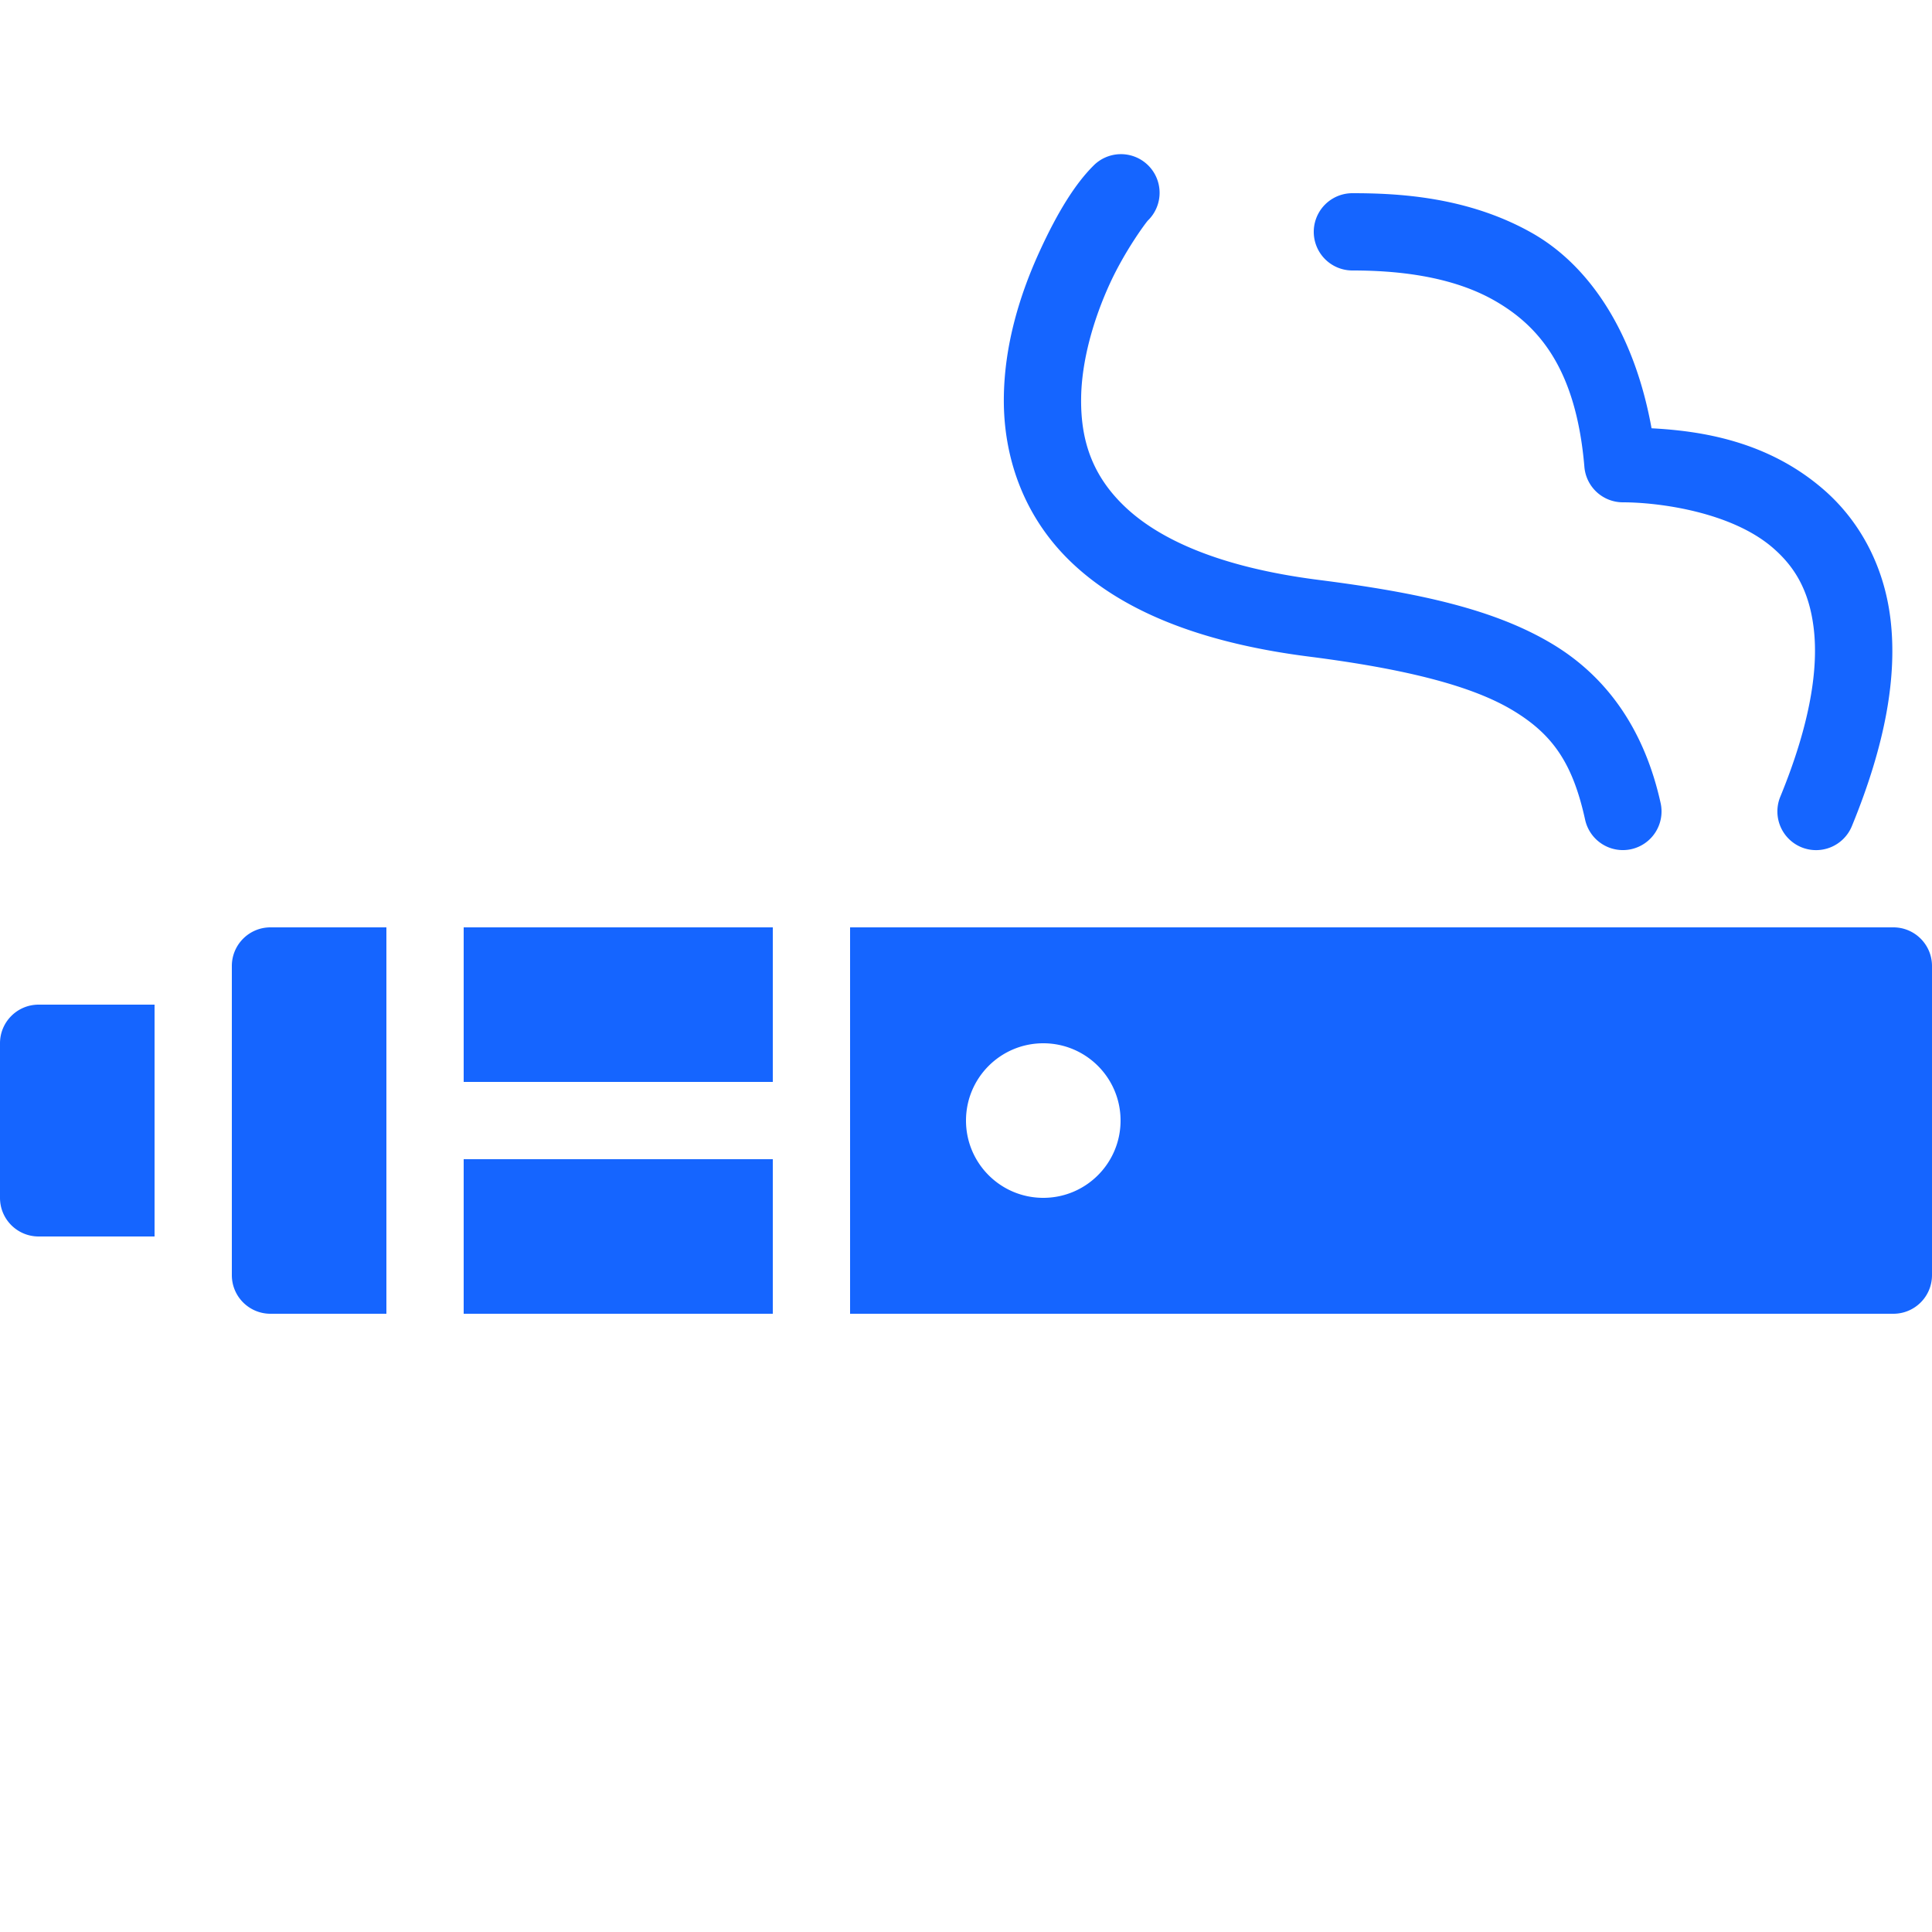 <svg xmlns="http://www.w3.org/2000/svg"  viewBox="0 0 50 50" width="50px" height="50px"><path fill="#1565FF" d="M 28.98 3.99 A 1 1 0 0 0 28.293 4.293 C 27.835 4.751 27.377 5.47 26.895 6.527 C 26.412 7.585 25.983 8.914 25.979 10.344 C 25.974 11.773 26.45 13.331 27.723 14.549 C 28.996 15.767 30.973 16.622 33.873 16.992 C 36.395 17.314 38.098 17.752 39.146 18.381 C 40.195 19.01 40.704 19.764 41.023 21.215 A 1 1 0 1 0 42.977 20.785 C 42.577 18.974 41.659 17.557 40.174 16.666 C 38.689 15.775 36.751 15.342 34.127 15.008 C 31.498 14.673 29.961 13.926 29.104 13.105 C 28.246 12.285 27.975 11.369 27.979 10.35 C 27.982 9.33 28.314 8.236 28.715 7.357 C 29.116 6.479 29.665 5.749 29.707 5.707 A 1 1 0 0 0 28.98 3.99 z M 35 5 A 1 1 0 1 0 35 7 C 36.052 7 37.507 7.116 38.664 7.771 C 39.821 8.427 40.789 9.538 41.004 12.084 A 1 1 0 0 0 42 13 C 42.925 13 44.815 13.246 45.893 14.188 C 46.432 14.658 46.82 15.265 46.939 16.264 C 47.059 17.263 46.87 18.682 46.074 20.619 A 1.001 1.001 0 1 0 47.926 21.381 C 48.809 19.231 49.099 17.482 48.926 16.027 C 48.752 14.573 48.076 13.439 47.209 12.682 C 45.743 11.401 44 11.151 42.742 11.084 C 42.293 8.602 41.133 6.871 39.65 6.031 C 37.982 5.086 36.173 5 35 5 z M 7 24 C 6.447 24 6 24.448 6 25 L 6 26 L 6 32 L 6 33 C 6 33.553 6.447 34 7 34 L 10 34 L 10 24 L 7 24 z M 12 24 L 12 28 L 20 28 L 20 24 L 12 24 z M 22 24 L 22 34 L 49 34 C 49.553 34 50 33.553 50 33 L 50 25 C 50 24.448 49.553 24 49 24 L 22 24 z M 1 26 C 0.447 26 0 26.448 0 27 L 0 31 C 0 31.553 0.447 32 1 32 L 4 32 L 4 26 L 1 26 z M 27 27 C 28.105 27 29 27.895 29 29 C 29 30.105 28.105 31 27 31 C 25.895 31 25 30.105 25 29 C 25 27.895 25.895 27 27 27 z M 12 30 L 12 34 L 20 34 L 20 30 L 12 30 z"/></svg>